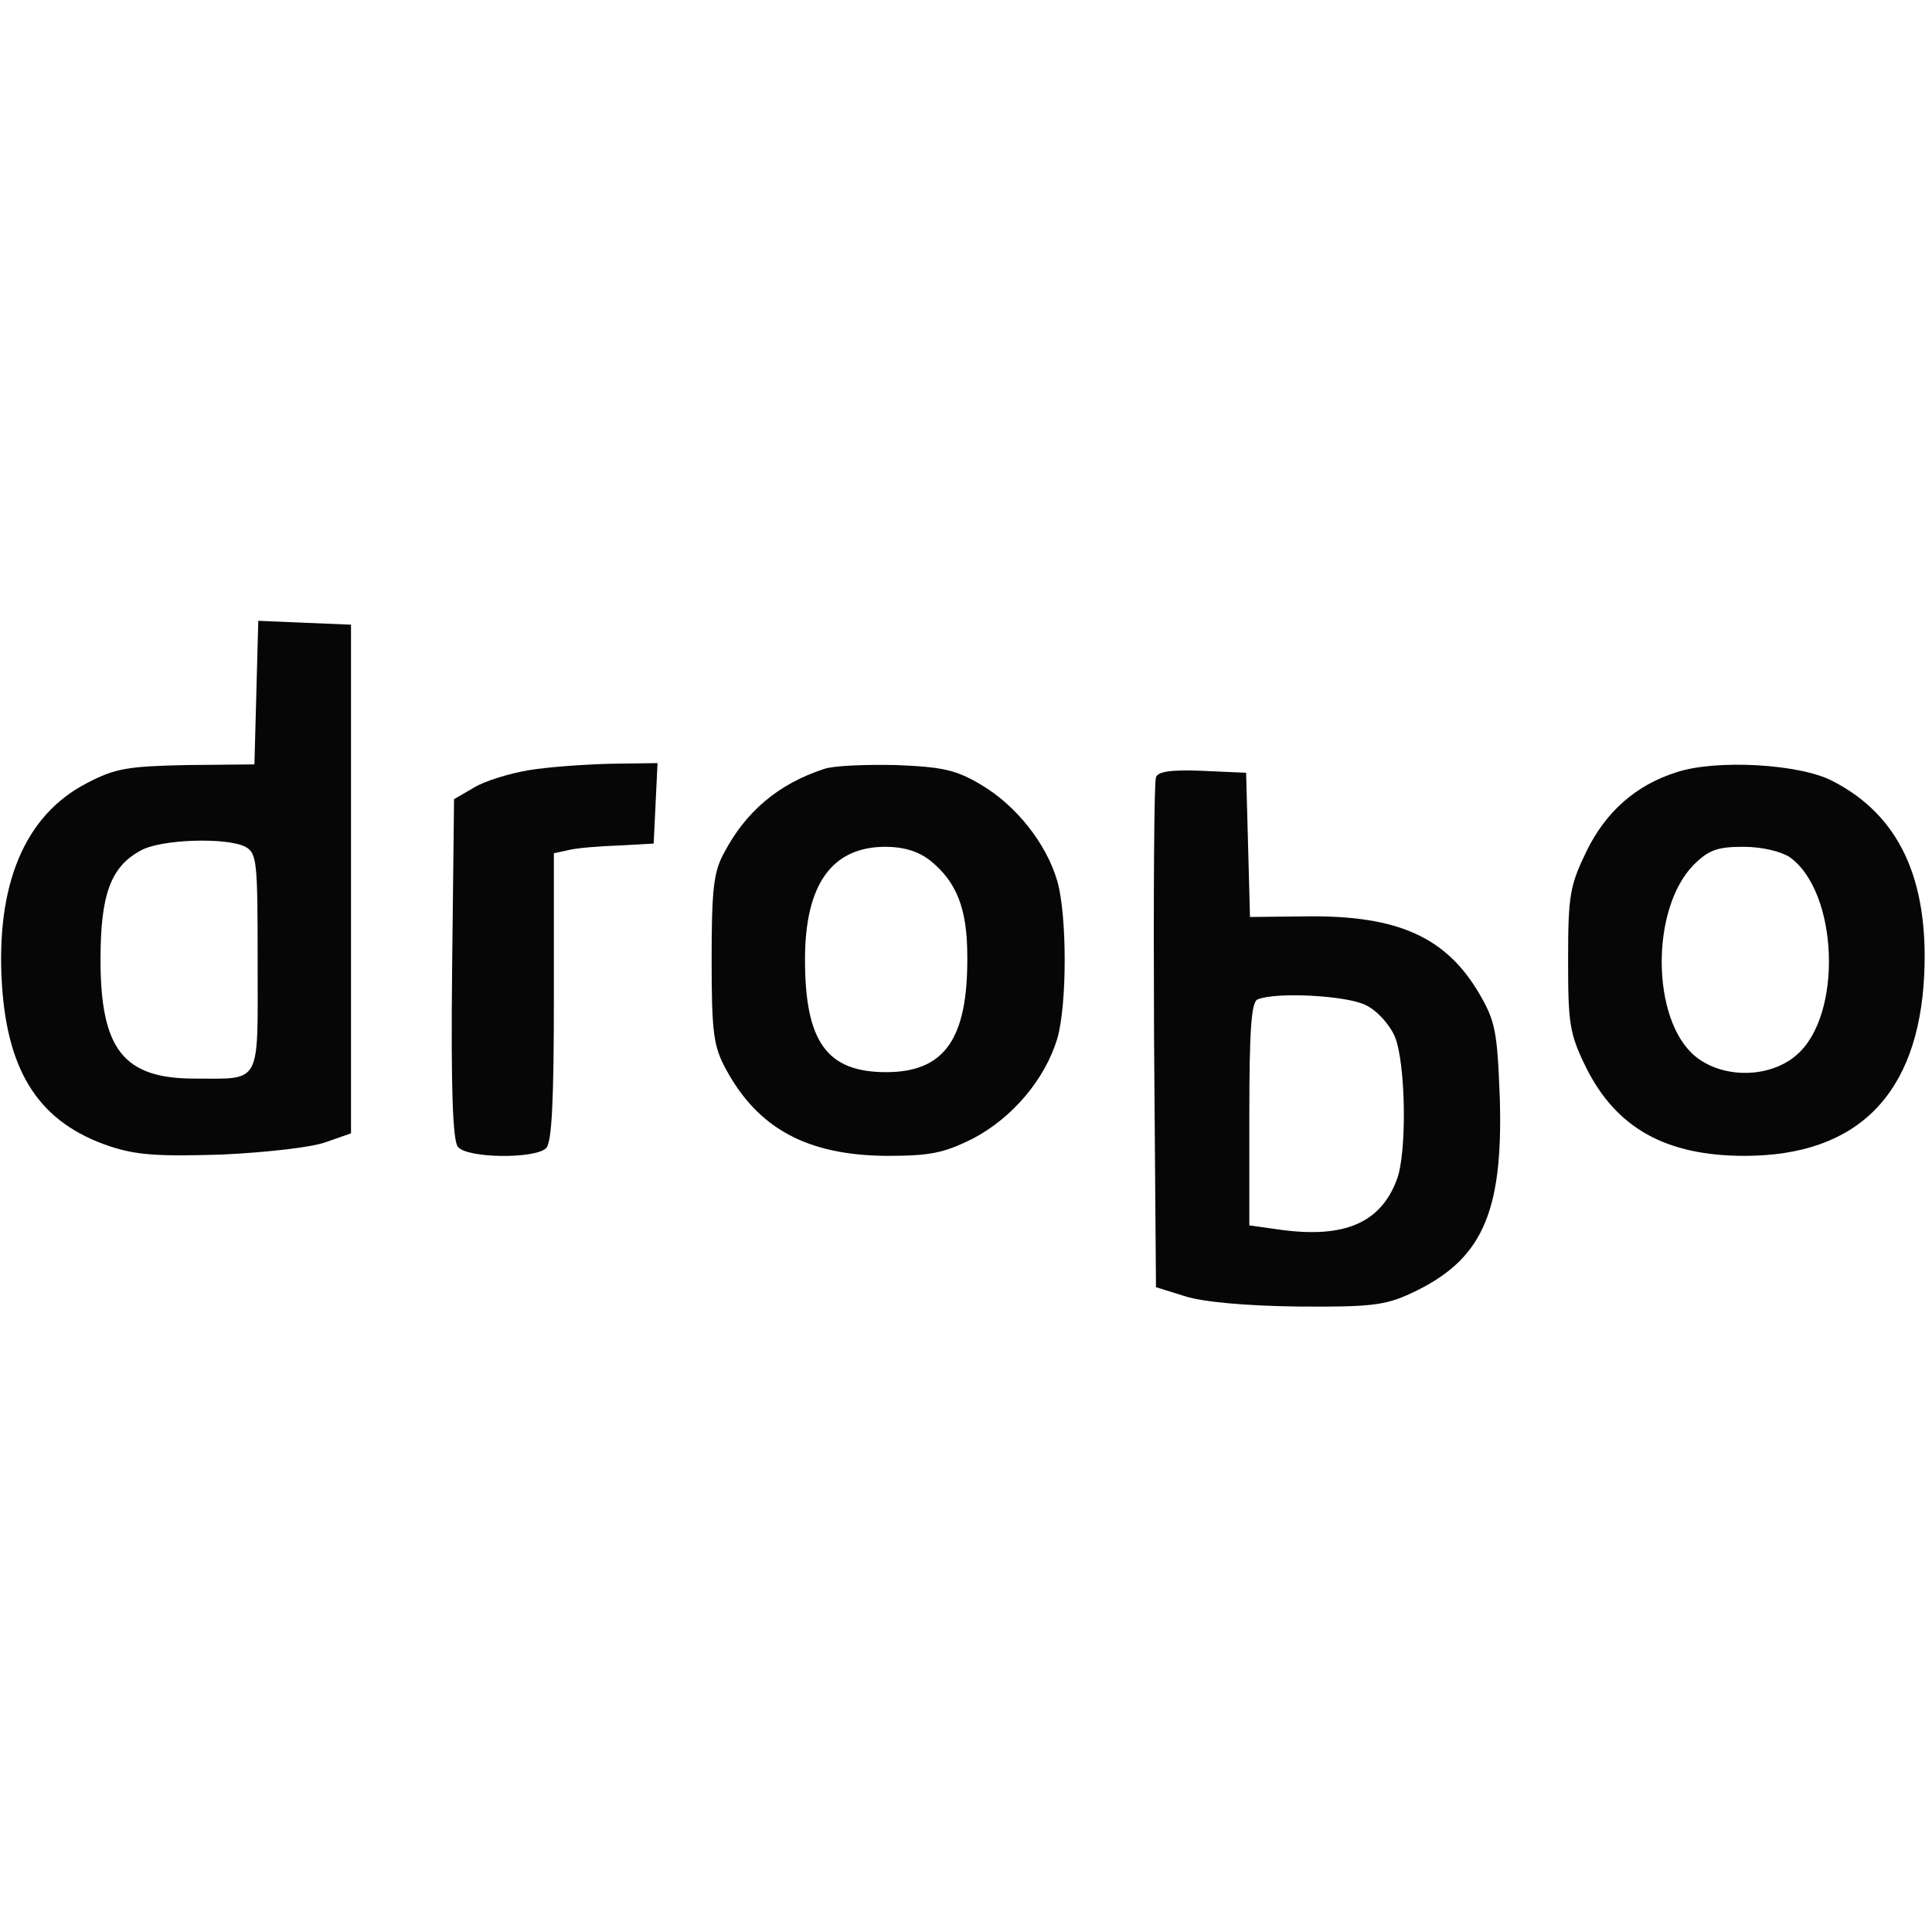 <?xml version="1.0" encoding="UTF-8"?>
<svg xmlns="http://www.w3.org/2000/svg" xmlns:xlink="http://www.w3.org/1999/xlink" width="384pt" height="384pt" viewBox="0 0 384 384" version="1.2">
<g id="surface1">
<path style=" stroke:none;fill-rule:nonzero;fill:rgb(2.35%,2.35%,2.35%);fill-opacity:1;" d="M 50.953 137.598 L 50.57 151.93 L 37.129 152.059 C 25.355 152.312 22.922 152.695 17.289 155.641 C 4.875 162.039 -0.883 175.859 0.395 195.824 C 1.547 213.484 8.074 223.211 21.77 227.816 C 27.145 229.609 31.496 229.863 44.039 229.48 C 52.488 229.094 61.832 228.07 64.648 227.047 L 69.766 225.258 L 69.766 124.16 L 60.551 123.777 L 51.336 123.391 Z M 48.777 168.309 C 51.082 169.59 51.207 171.254 51.207 191.215 C 51.207 215.914 52.105 214.379 38.664 214.379 C 24.586 214.379 19.977 208.621 19.977 190.703 C 19.977 177.781 22.027 172.277 27.914 169.078 C 31.883 166.773 45.066 166.391 48.777 168.309 Z M 48.777 168.309 "/>
<path style=" stroke:none;fill-rule:nonzero;fill:rgb(2.35%,2.35%,2.35%);fill-opacity:1;" d="M 105.094 153.082 C 101.254 153.723 96.262 155.258 94.215 156.535 L 90.246 158.84 L 89.863 192.496 C 89.605 216.297 89.988 226.793 91.016 227.945 C 92.805 230.246 106.375 230.375 108.551 228.199 C 109.699 227.047 110.086 218.602 110.086 198.125 L 110.086 169.59 L 113.027 168.949 C 114.566 168.566 119.043 168.18 122.883 168.055 L 129.922 167.668 L 130.309 159.609 L 130.691 151.672 L 121.348 151.801 C 116.227 151.93 108.934 152.441 105.094 153.082 Z M 105.094 153.082 "/>
<path style=" stroke:none;fill-rule:nonzero;fill:rgb(2.35%,2.35%,2.35%);fill-opacity:1;" d="M 163.84 152.824 C 154.754 155.77 148.227 161.27 143.875 169.59 C 141.828 173.301 141.441 176.883 141.441 190.703 C 141.441 205.293 141.828 207.98 144.258 212.461 C 150.66 224.359 160.516 229.609 176.129 229.734 C 184.832 229.734 187.52 229.223 193.406 226.281 C 201.215 222.184 207.742 214.508 210.176 206.316 C 212.094 199.535 212.094 182.129 210.176 175.219 C 208 167.668 201.984 160.121 195.07 156.023 C 189.953 152.953 187.266 152.441 178.047 152.059 C 172.031 151.93 165.633 152.184 163.84 152.824 Z M 184.832 170.996 C 190.082 175.219 192.258 180.465 192.258 190.066 C 192.383 206.445 187.777 213.098 176.129 213.098 C 164.355 213.098 160 207.086 160 190.703 C 160 175.73 165.379 168.309 176 168.309 C 179.586 168.309 182.527 169.207 184.832 170.996 Z M 184.832 170.996 "/>
<path style=" stroke:none;fill-rule:nonzero;fill:rgb(2.35%,2.35%,2.35%);fill-opacity:1;" d="M 333.305 153.465 C 325.113 156.023 319.098 161.398 315.258 169.332 C 312.059 175.988 311.672 177.906 311.672 190.703 C 311.672 203.5 311.93 205.422 315.258 212.203 C 321.273 224.234 331.129 229.734 346.742 229.734 C 369.141 229.734 381.301 217.578 382.453 193.777 C 383.348 174.707 377.461 162.039 364.277 155.258 C 357.75 151.801 341.109 150.906 333.305 153.465 Z M 355.703 170.355 C 365.43 177.266 366.324 201.965 356.98 209.773 C 351.605 214.379 342.262 214.379 336.887 209.898 C 328.184 202.605 328.055 180.594 336.633 171.895 C 339.574 168.949 341.367 168.309 346.488 168.309 C 350.199 168.309 353.91 169.207 355.703 170.355 Z M 355.703 170.355 "/>
<path style=" stroke:none;fill-rule:nonzero;fill:rgb(2.35%,2.35%,2.35%);fill-opacity:1;" d="M 229.758 154.488 C 229.375 155.383 229.246 178.547 229.375 206.062 L 229.758 255.84 L 235.516 257.633 C 239.102 258.785 247.676 259.555 257.918 259.68 C 272.379 259.809 275.324 259.426 280.316 257.121 C 294.523 250.594 298.746 241.254 298.105 218.473 C 297.594 204.91 297.211 202.988 294.012 197.488 C 287.48 186.352 278.012 182.004 260.219 182.129 L 248.445 182.258 L 248.062 167.926 L 247.676 153.594 L 238.973 153.207 C 232.828 152.953 230.141 153.336 229.758 154.488 Z M 271.484 199.789 C 273.66 200.812 276.219 203.629 277.242 206.062 C 279.418 211.309 279.676 229.223 277.625 234.469 C 274.426 243.043 267.258 246.117 254.715 244.453 L 248.316 243.555 L 248.316 221.418 C 248.316 204.91 248.699 199.023 249.98 198.637 C 253.691 197.102 267.77 197.871 271.484 199.789 Z M 271.484 199.789 "/>
</g>
</svg>
